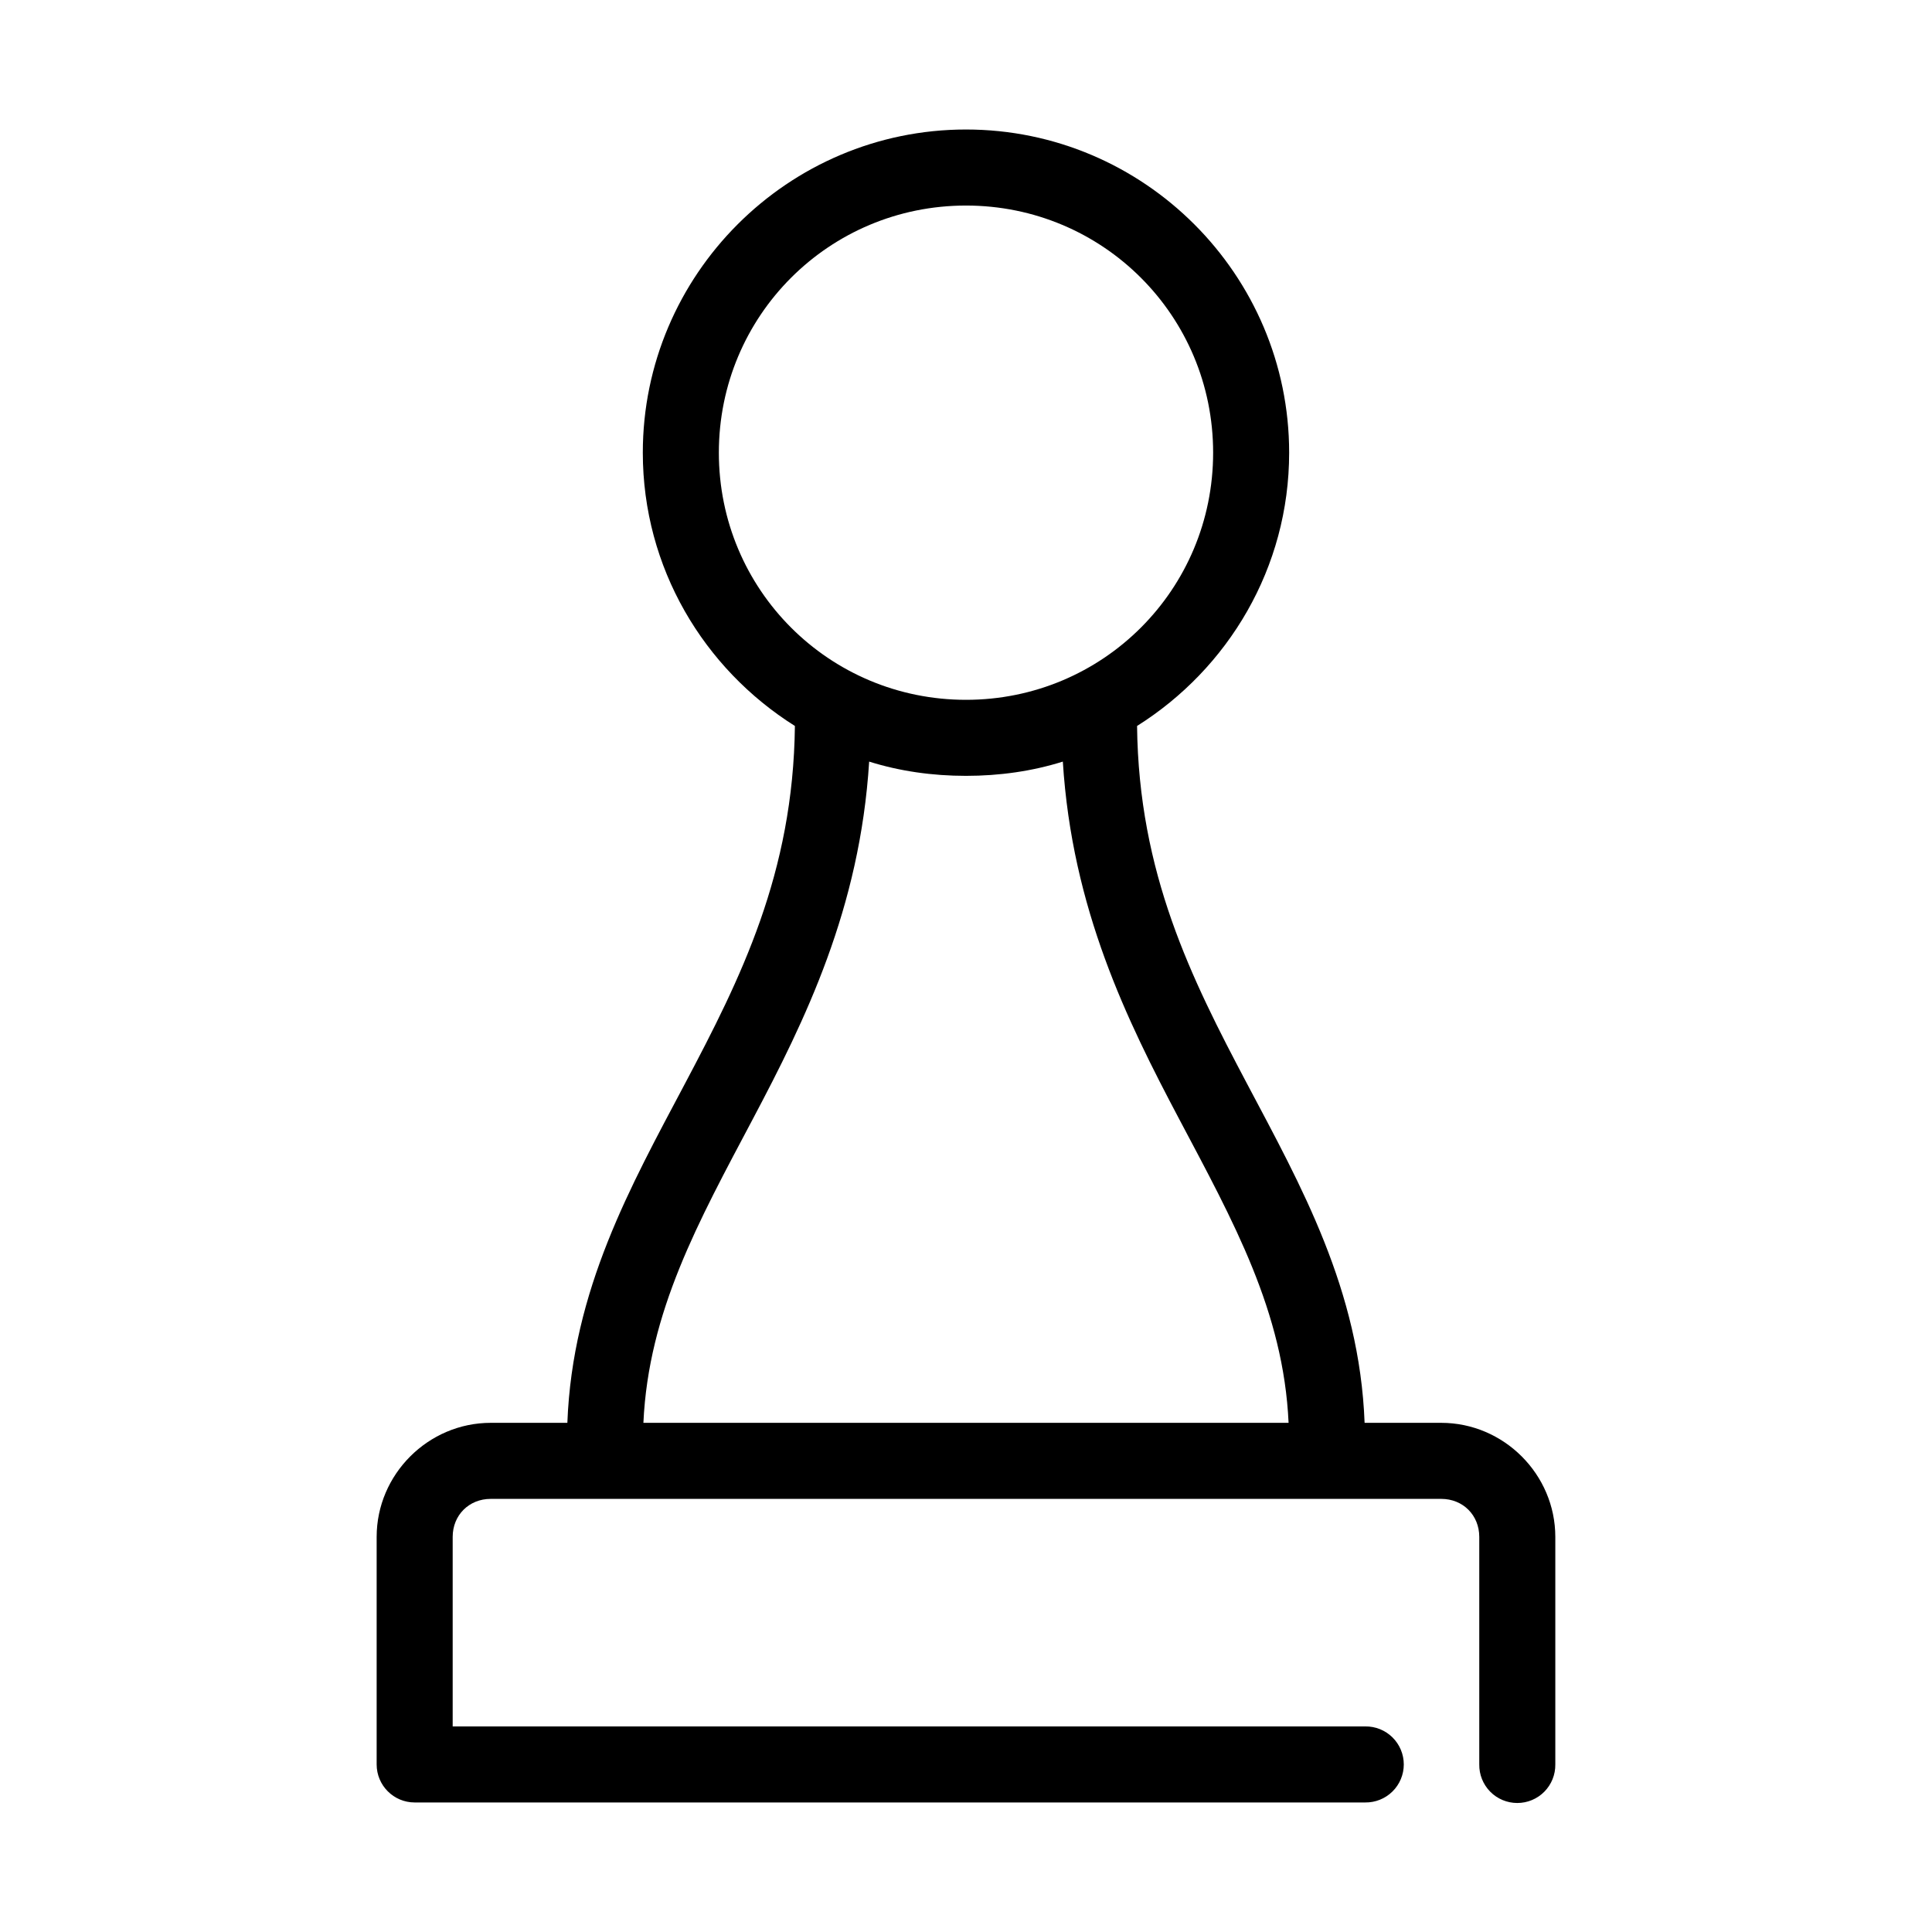 <?xml version="1.0" encoding="UTF-8"?>
<!-- Uploaded to: ICON Repo, www.svgrepo.com, Generator: ICON Repo Mixer Tools -->
<svg fill="#000000" width="800px" height="800px" version="1.1" viewBox="144 144 512 512" xmlns="http://www.w3.org/2000/svg">
 <path d="m400 178.32c-47.184 0-85.648 38.465-85.648 85.645 0 30.52 16.156 57.242 40.305 72.422-0.441 39.031-14.34 66.84-29.129 94.781-14.363 27.145-29.832 54.602-31.172 89.898h-20.309c-16.574 0-30.23 13.656-30.23 30.227v60.301c0 5.566 4.512 10.078 10.078 10.078h251.9c2.699 0.035 5.297-1.008 7.219-2.902 1.922-1.895 3.004-4.477 3.004-7.176 0-2.695-1.082-5.281-3.004-7.176s-4.519-2.938-7.219-2.898h-241.83v-50.227c0-5.754 4.32-10.074 10.078-10.074h251.9c5.758 0 10.078 4.32 10.078 10.074v60.301c-0.039 2.699 1.008 5.297 2.898 7.219 1.895 1.922 4.481 3 7.176 3 2.699 0 5.285-1.078 7.176-3 1.895-1.922 2.941-4.519 2.902-7.219v-60.301c0-16.57-13.656-30.227-30.23-30.227h-20.309c-1.34-35.297-16.809-62.754-31.172-89.898-14.789-27.941-28.688-55.75-29.129-94.781 24.148-15.18 40.305-41.902 40.305-72.422 0-47.18-38.465-85.645-85.645-85.645zm0 20.152c36.289 0 65.492 29.203 65.492 65.492 0 36.293-29.203 65.496-65.492 65.496-36.293 0-65.496-29.203-65.496-65.496 0-36.289 29.203-65.492 65.496-65.492zm-25.664 147.36c8.082 2.539 16.762 3.777 25.664 3.777 8.898 0 17.582-1.238 25.66-3.777 2.445 39.031 16.98 68.555 30.859 94.777 14.406 27.219 27.621 50.934 28.969 80.453h-170.98c1.352-29.52 14.566-53.234 28.969-80.453 13.879-26.223 28.414-55.746 30.859-94.777z"/>
</svg>